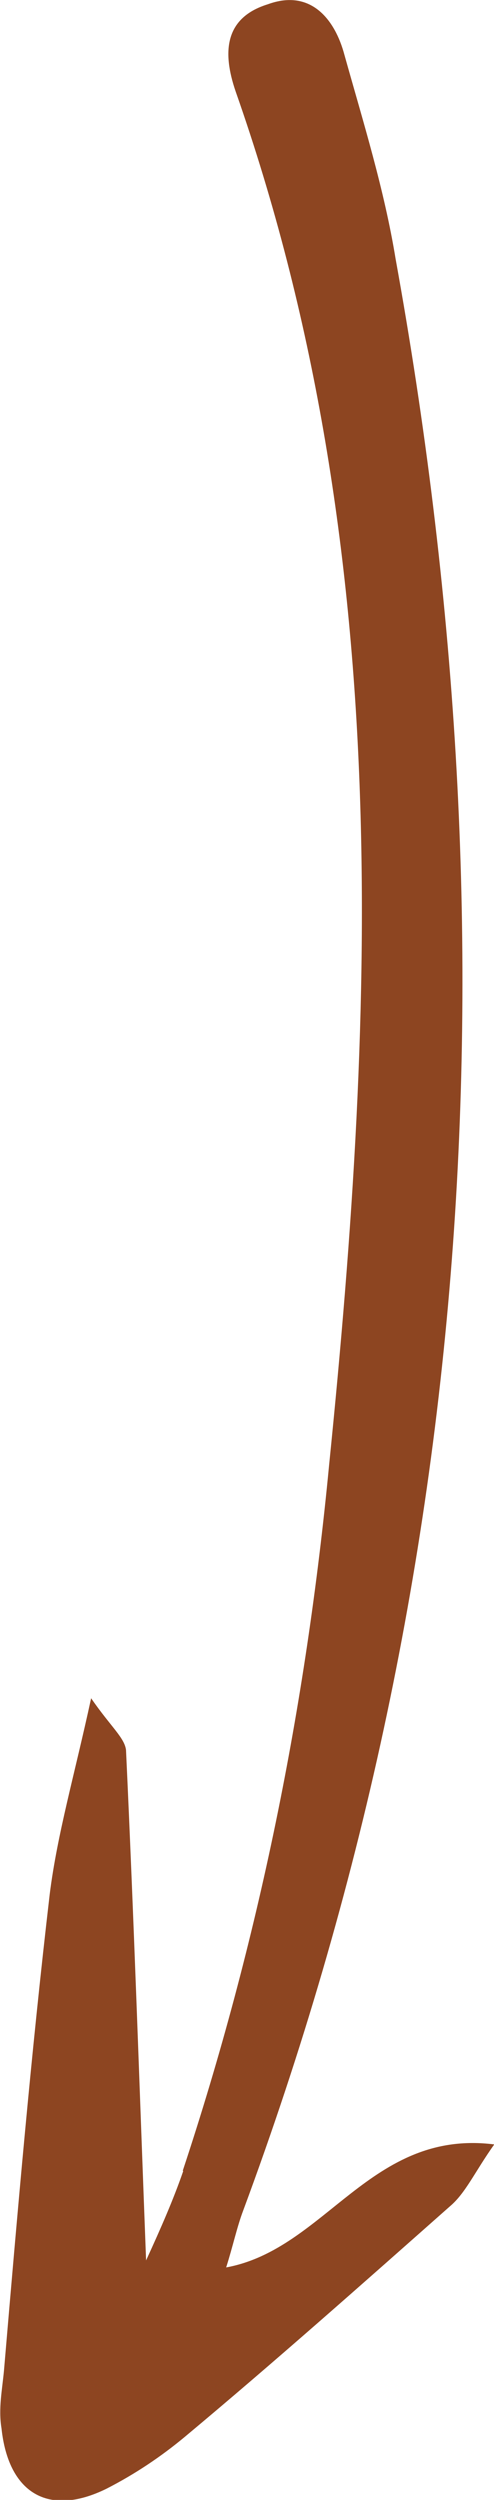 <?xml version="1.0" encoding="UTF-8"?><svg id="Capa_2" xmlns="http://www.w3.org/2000/svg" viewBox="0 0 19.68 99.57"><g id="Capa_1-2"><path d="M7.28,86.46c3.03-9.15,4.91-18.49,5.83-28.1,1.87-18.46,2.56-36.82-3.72-54.71-.55-1.6-.43-2.95,1.28-3.48,1.72-.63,2.68.62,3.05,2.01.75,2.68,1.59,5.37,2.04,8.13,4.78,26.39,3.34,52.35-6.07,77.73-.25.66-.41,1.42-.68,2.27,3.97-.73,5.75-5.52,10.68-4.9-.78,1.1-1.14,1.94-1.77,2.47-3.49,3.09-6.98,6.19-10.56,9.18-.95.79-1.98,1.48-3.11,2.06-2.35,1.16-3.92.15-4.19-2.4-.13-.79.03-1.55.1-2.32.54-6.35,1.08-12.61,1.82-18.95.3-2.4.99-4.76,1.65-7.81.78,1.13,1.33,1.57,1.39,2.06.31,6.62.53,13.23.8,20.33.6-1.31,1.09-2.43,1.48-3.56Z" style="fill:#8d4521;"/></g></svg>